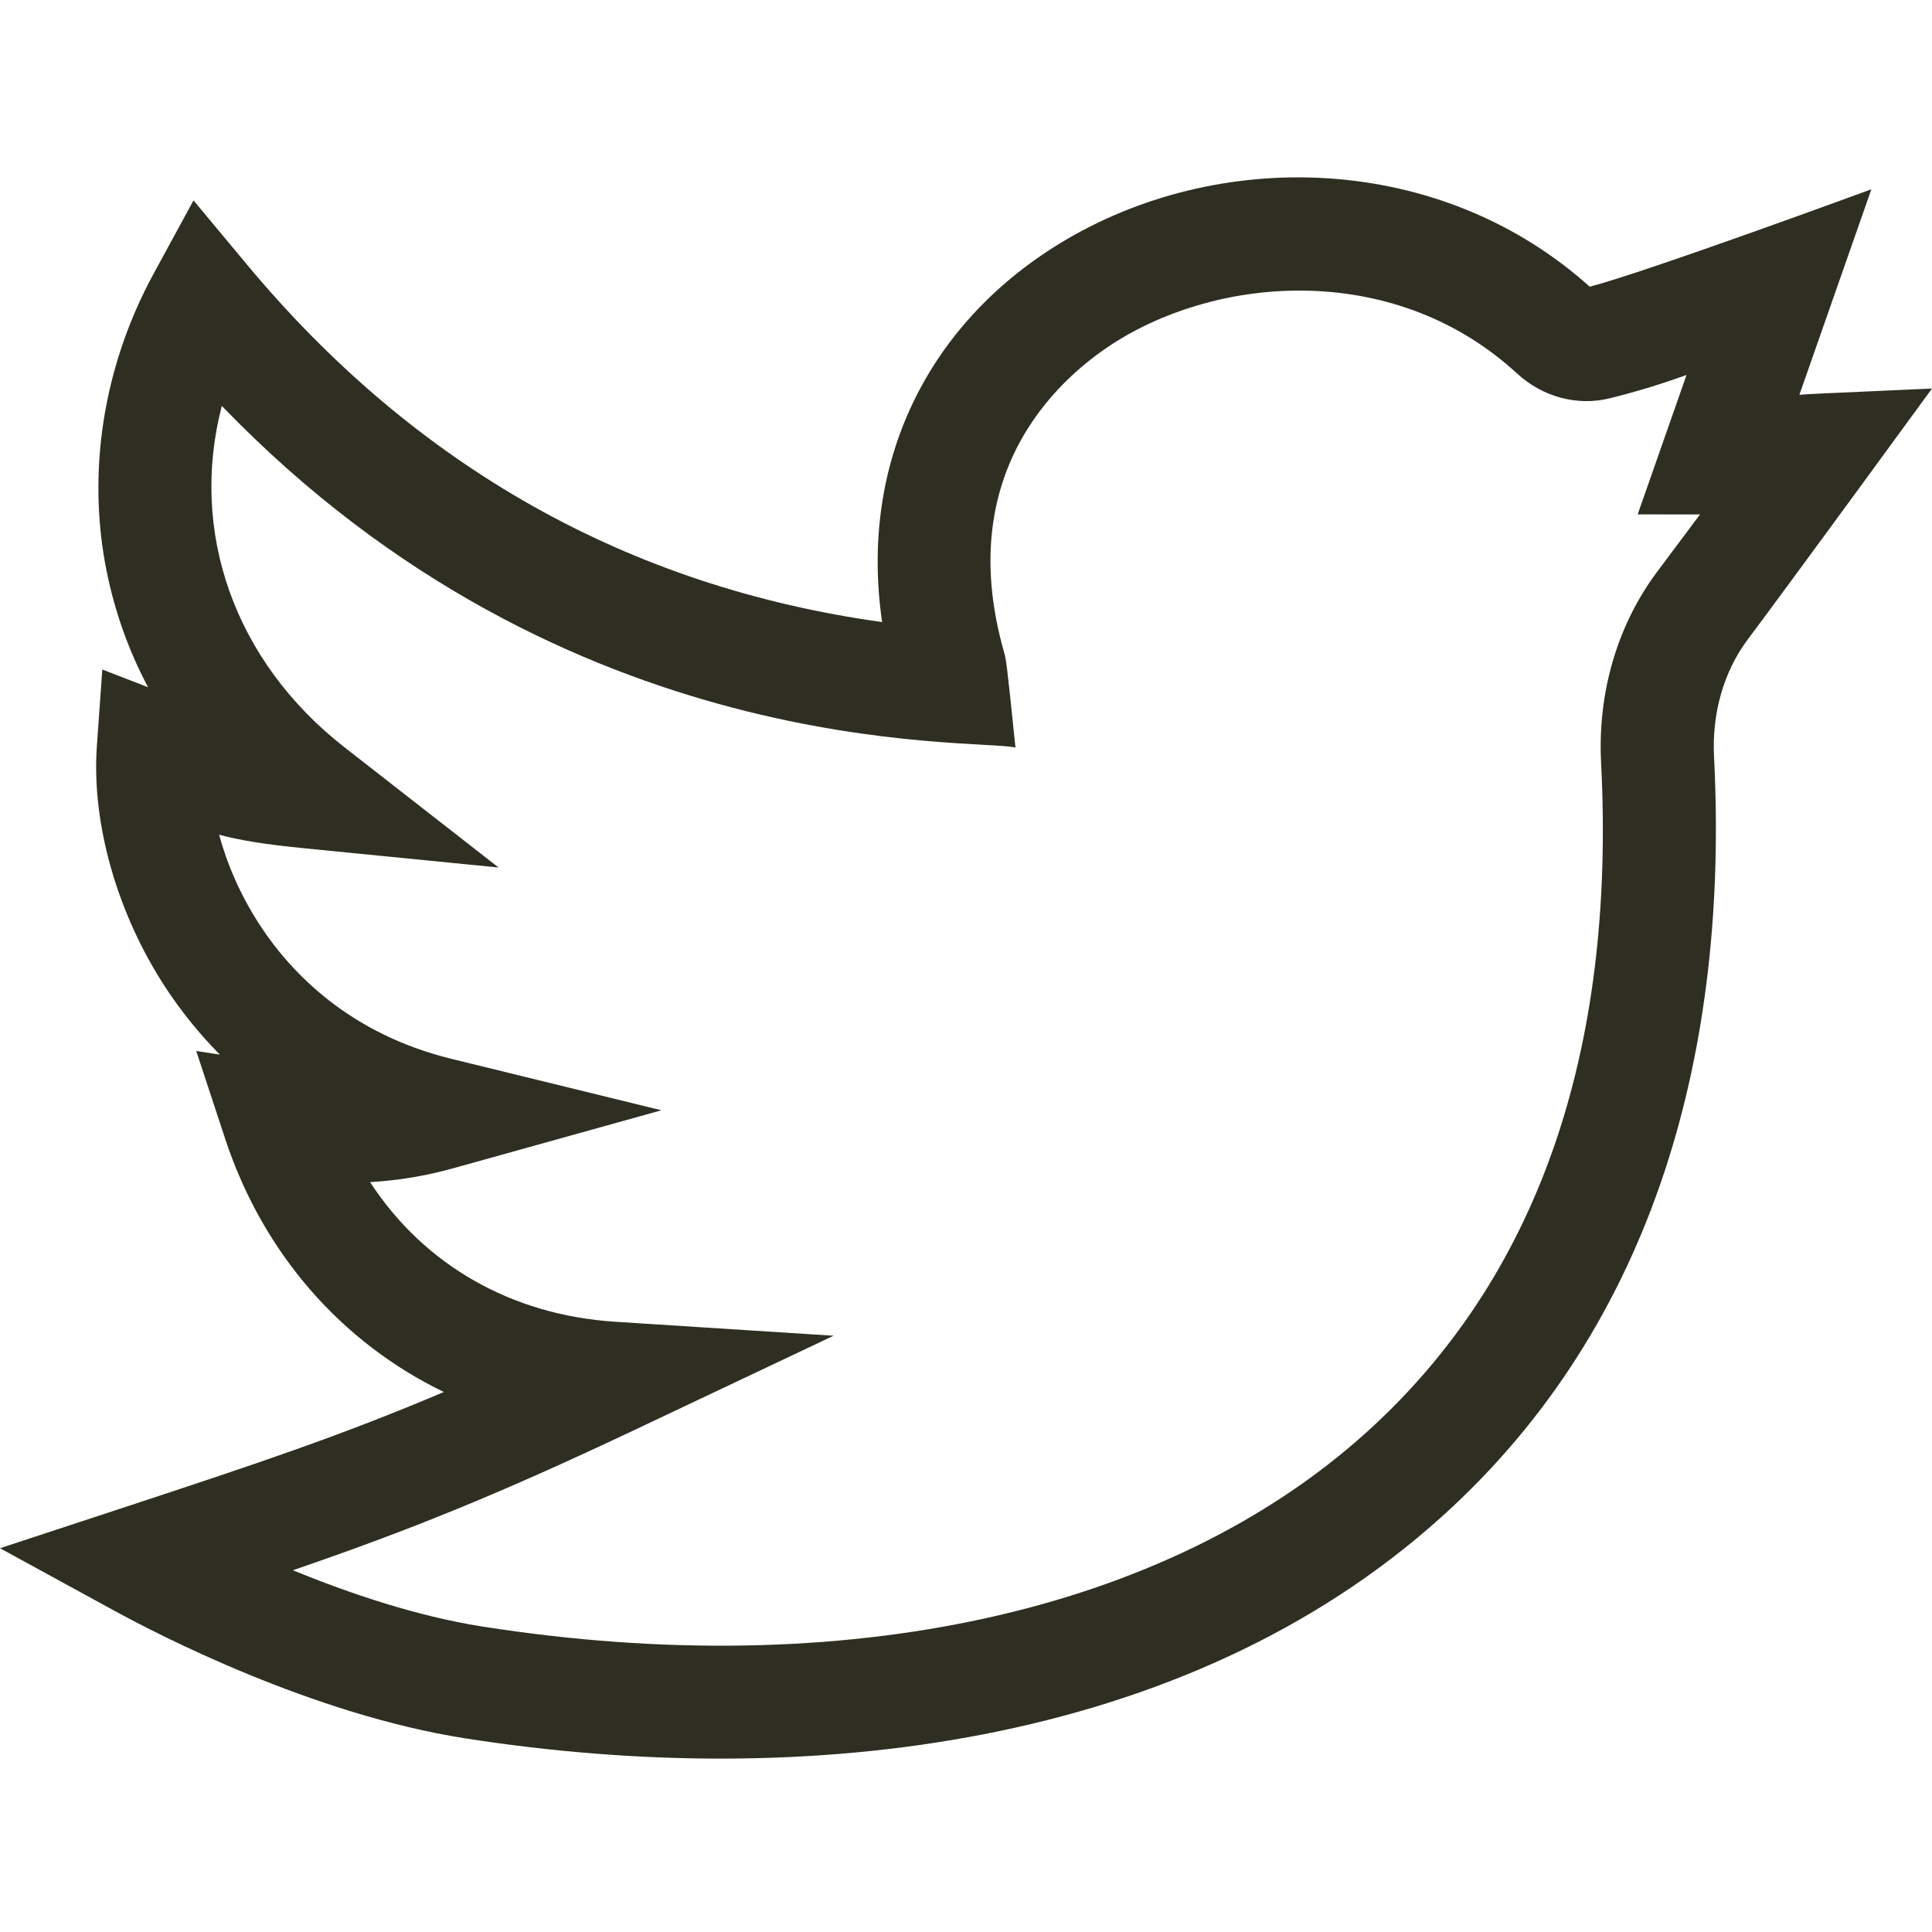 <svg width="50" height="50" viewBox="0 0 50 50" fill="none" xmlns="http://www.w3.org/2000/svg">
<g clip-path="url(#clip0)">
<path d="M50 10.055C46.855 10.2 46.923 10.188 46.568 10.218L48.431 4.898C48.431 4.898 42.616 7.037 41.142 7.42C37.271 3.941 31.517 3.787 27.403 6.315C24.035 8.386 22.226 11.943 22.829 16.099C16.273 15.19 10.749 12.082 6.388 6.843L5.008 5.186L3.978 7.079C2.675 9.471 2.242 12.206 2.759 14.779C2.971 15.835 3.332 16.842 3.831 17.785L2.648 17.327L2.507 19.304C2.365 21.312 3.034 23.657 4.296 25.575C4.652 26.115 5.11 26.708 5.69 27.293L5.079 27.2L5.825 29.465C6.805 32.442 8.842 34.745 11.486 36.025C8.846 37.145 6.713 37.86 3.207 39.013L0 40.068L2.962 41.687C4.092 42.305 8.083 44.368 12.027 44.986C20.793 46.361 30.663 45.242 37.307 39.257C42.904 34.217 44.74 27.047 44.359 19.586C44.301 18.457 44.611 17.379 45.23 16.551C46.471 14.894 49.992 10.066 50 10.055ZM42.888 14.796C41.859 16.17 41.343 17.924 41.436 19.736C41.821 27.262 39.773 33.098 35.349 37.082C30.181 41.737 21.846 43.563 12.48 42.094C10.784 41.828 9.032 41.233 7.581 40.638C10.52 39.627 12.79 38.726 16.456 36.991L21.573 34.569L15.923 34.207C13.217 34.034 10.963 32.722 9.578 30.593C10.314 30.55 11.023 30.431 11.729 30.235L17.117 28.734L11.684 27.403C9.044 26.757 7.539 25.177 6.741 23.965C6.218 23.169 5.875 22.354 5.67 21.602C6.215 21.748 6.85 21.852 7.874 21.953L12.903 22.451L8.919 19.343C6.048 17.104 4.897 13.739 5.741 10.505C14.701 19.799 25.221 19.1 26.28 19.346C26.047 17.082 26.041 17.076 25.98 16.861C24.623 12.067 27.596 9.633 28.936 8.809C31.736 7.088 36.181 6.829 39.259 9.664C39.924 10.276 40.823 10.516 41.664 10.307C42.42 10.12 43.04 9.921 43.647 9.705L42.383 13.312L43.996 13.314C43.692 13.722 43.327 14.21 42.888 14.796Z" fill="#2E2F22"/>
</g>
<defs>
<clipPath id="clip0">
<rect width="50" height="50" fill="white"/>
</clipPath>
</defs>
</svg>
